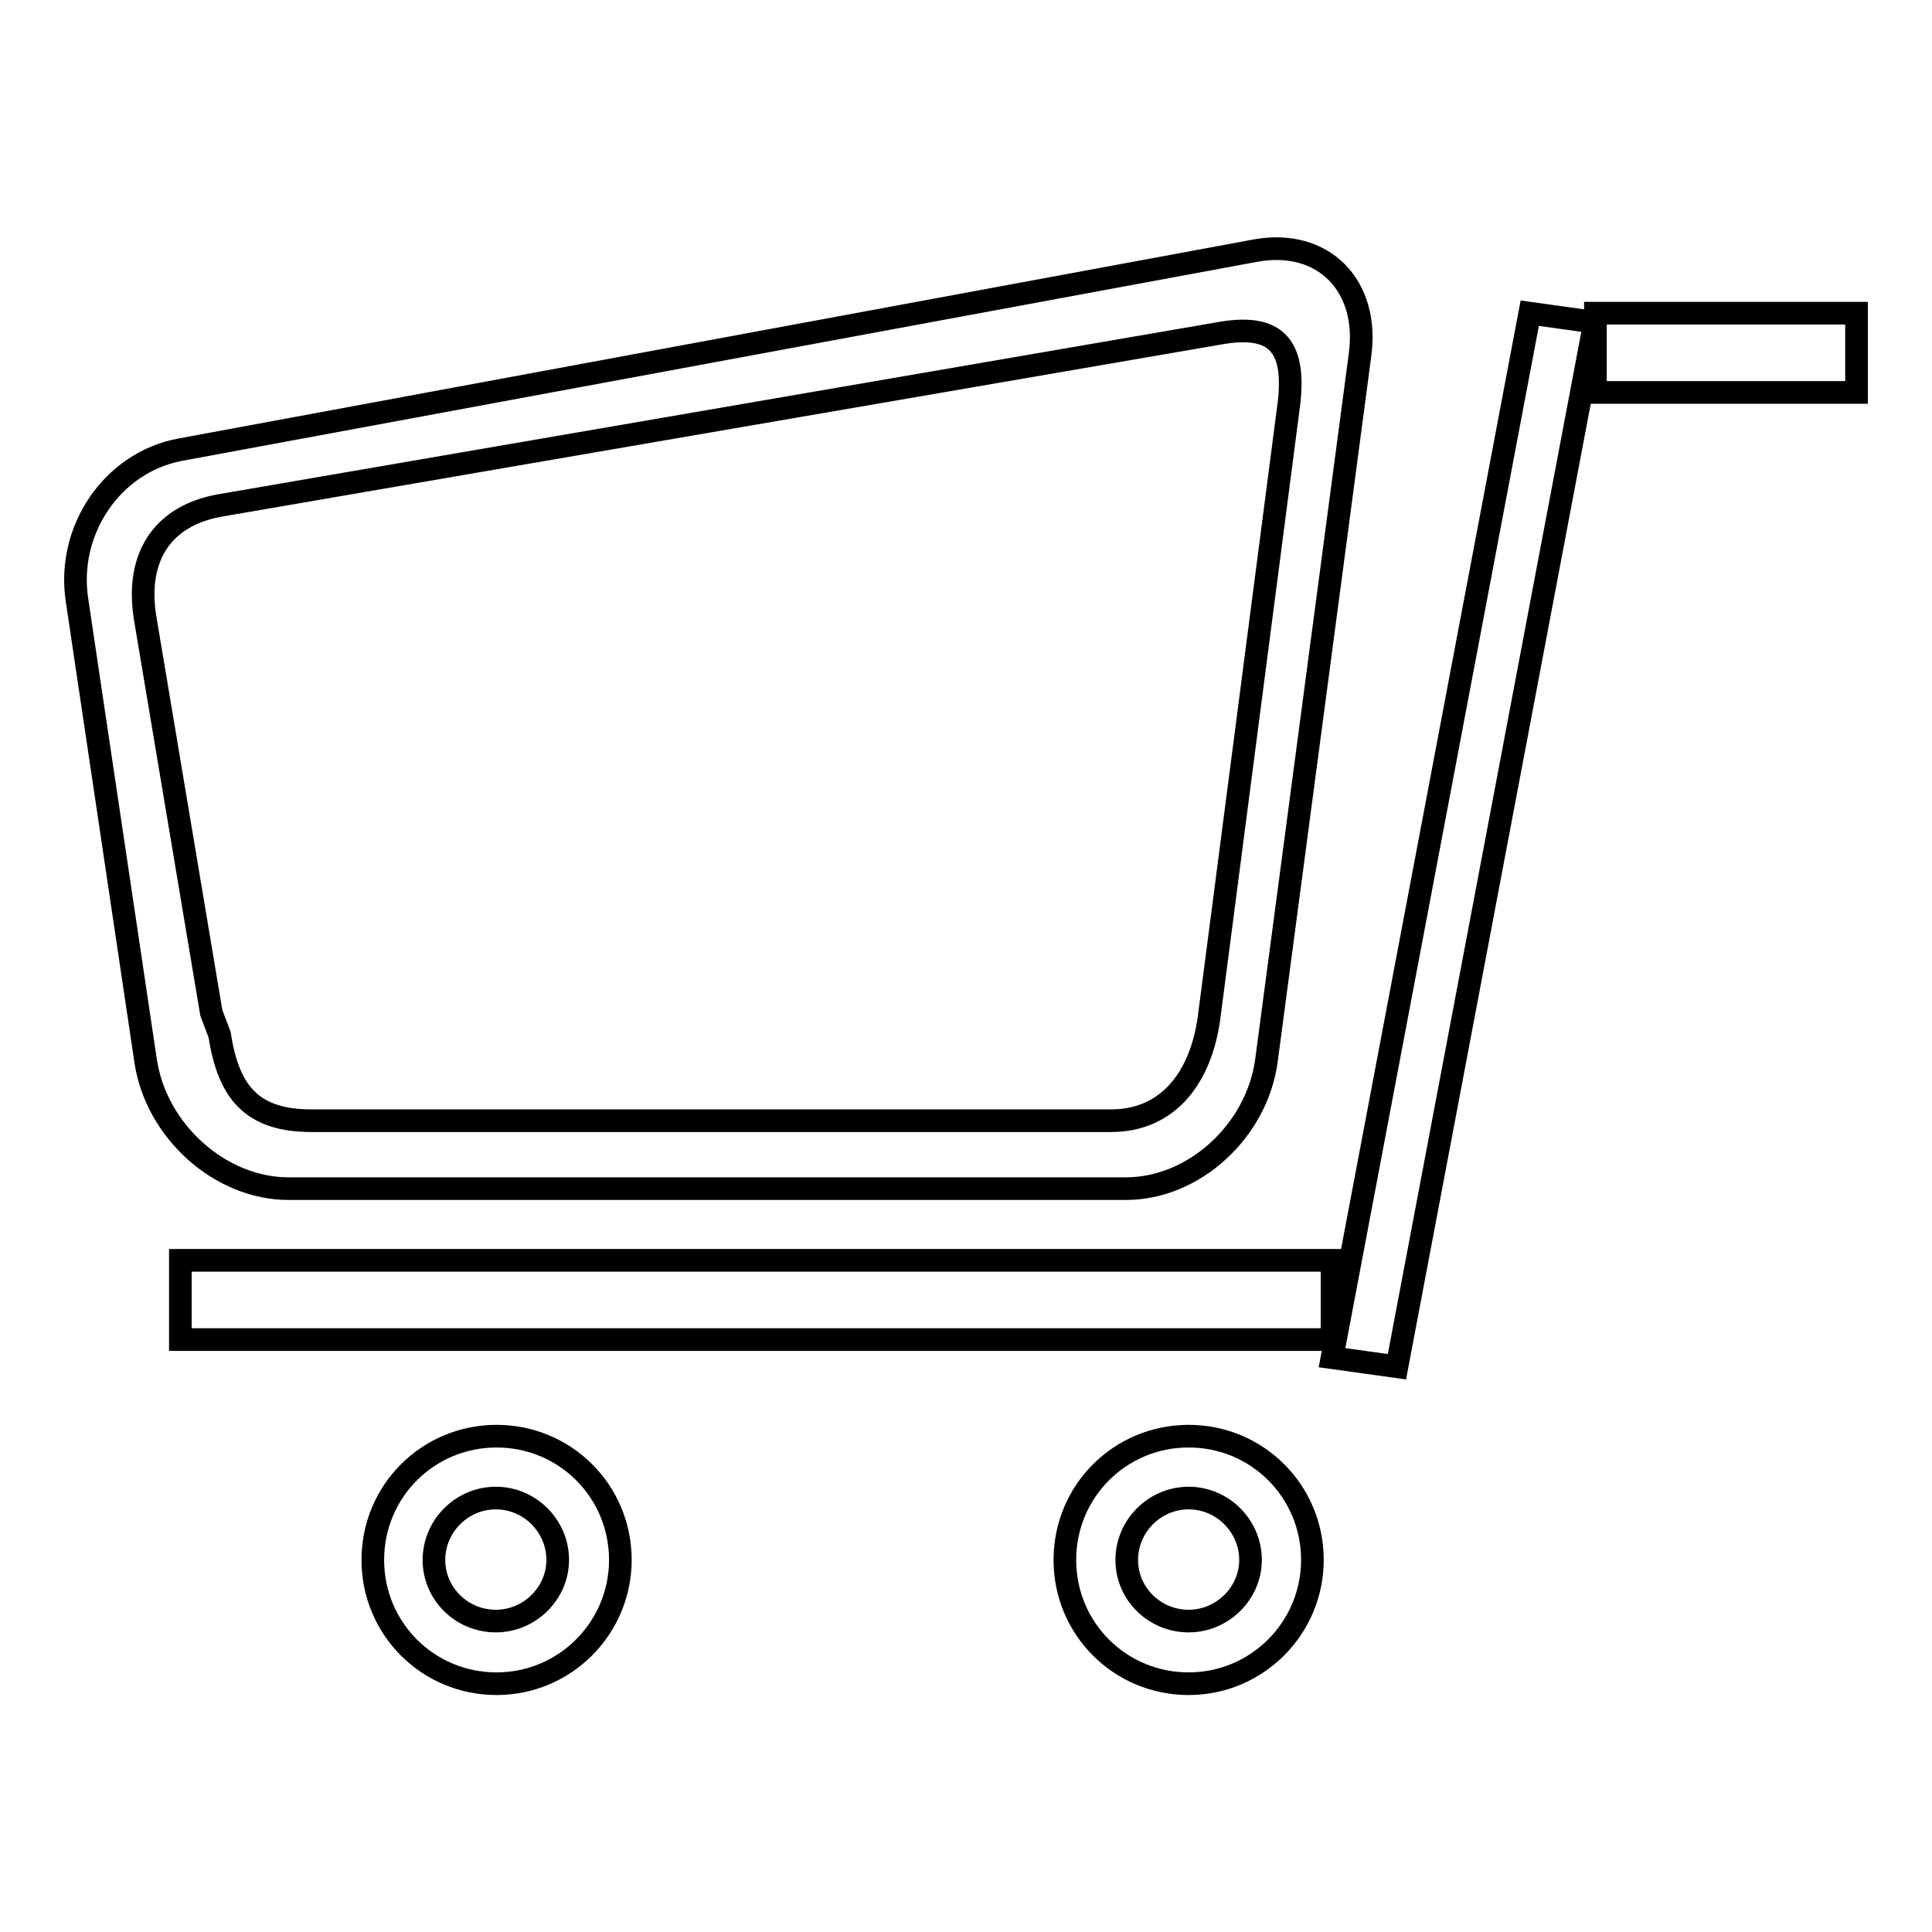 <?xml version="1.0" encoding="utf-8"?>
<!-- Svg Vector Icons : http://www.onlinewebfonts.com/icon -->
<!DOCTYPE svg PUBLIC "-//W3C//DTD SVG 1.1//EN" "http://www.w3.org/Graphics/SVG/1.1/DTD/svg11.dtd">
<svg version="1.1" xmlns="http://www.w3.org/2000/svg" xmlns:xlink="http://www.w3.org/1999/xlink" x="0px" y="0px" viewBox="0 0 256 256" enable-background="new 0 0 256 256" xml:space="preserve">
<g><g><path stroke-width="3" fill-opacity="0" stroke="#000000"  d="M211.4,52V41.5H246V52H211.4L211.4,52z M176.5,179.9l26.2-138.4l8.6,1.2l-26.2,138.4L176.5,179.9z M167.8,140.6c-1.3,9.3-9.6,16.9-18.6,16.9h-111c-9,0-17.5-7.6-18.9-16.9l-9.1-61.1c-1.4-9.3,4.7-18.2,13.6-19.9l142.6-26.4c8.9-1.6,15.1,4.6,13.8,13.9L167.8,140.6z M161.4,44.2L29,67c-7.5,1.4-11,6.8-9.8,14.7l8.8,52.5l1.1,2.9c1.2,7.9,4.5,11.4,12.2,11.4h105.9c7.6,0,11.9-5.7,13-13.6l10.6-81.5C171.7,45.6,168.9,42.8,161.4,44.2z M176.5,177.5H23.9v-10.5h152.6V177.5z M65.8,190.3c9.1,0,16.4,7.3,16.4,16.4c0,9-7.3,16.4-16.4,16.4c-9.1,0-16.4-7.3-16.4-16.4C49.4,197.6,56.7,190.3,65.8,190.3z M65.7,214.8c4.5,0,8.2-3.7,8.2-8.1c0-4.5-3.7-8.2-8.2-8.2c-4.5,0-8.2,3.7-8.2,8.2S61.2,214.8,65.7,214.8z M157.5,190.3c9.1,0,16.4,7.3,16.4,16.4c0,9-7.3,16.4-16.4,16.4c-9.1,0-16.4-7.3-16.4-16.4C141.1,197.6,148.4,190.3,157.5,190.3z M157.5,214.8c4.5,0,8.2-3.7,8.2-8.1c0-4.5-3.7-8.2-8.2-8.2c-4.5,0-8.2,3.7-8.2,8.2S153,214.8,157.5,214.8z"/></g></g>
</svg>